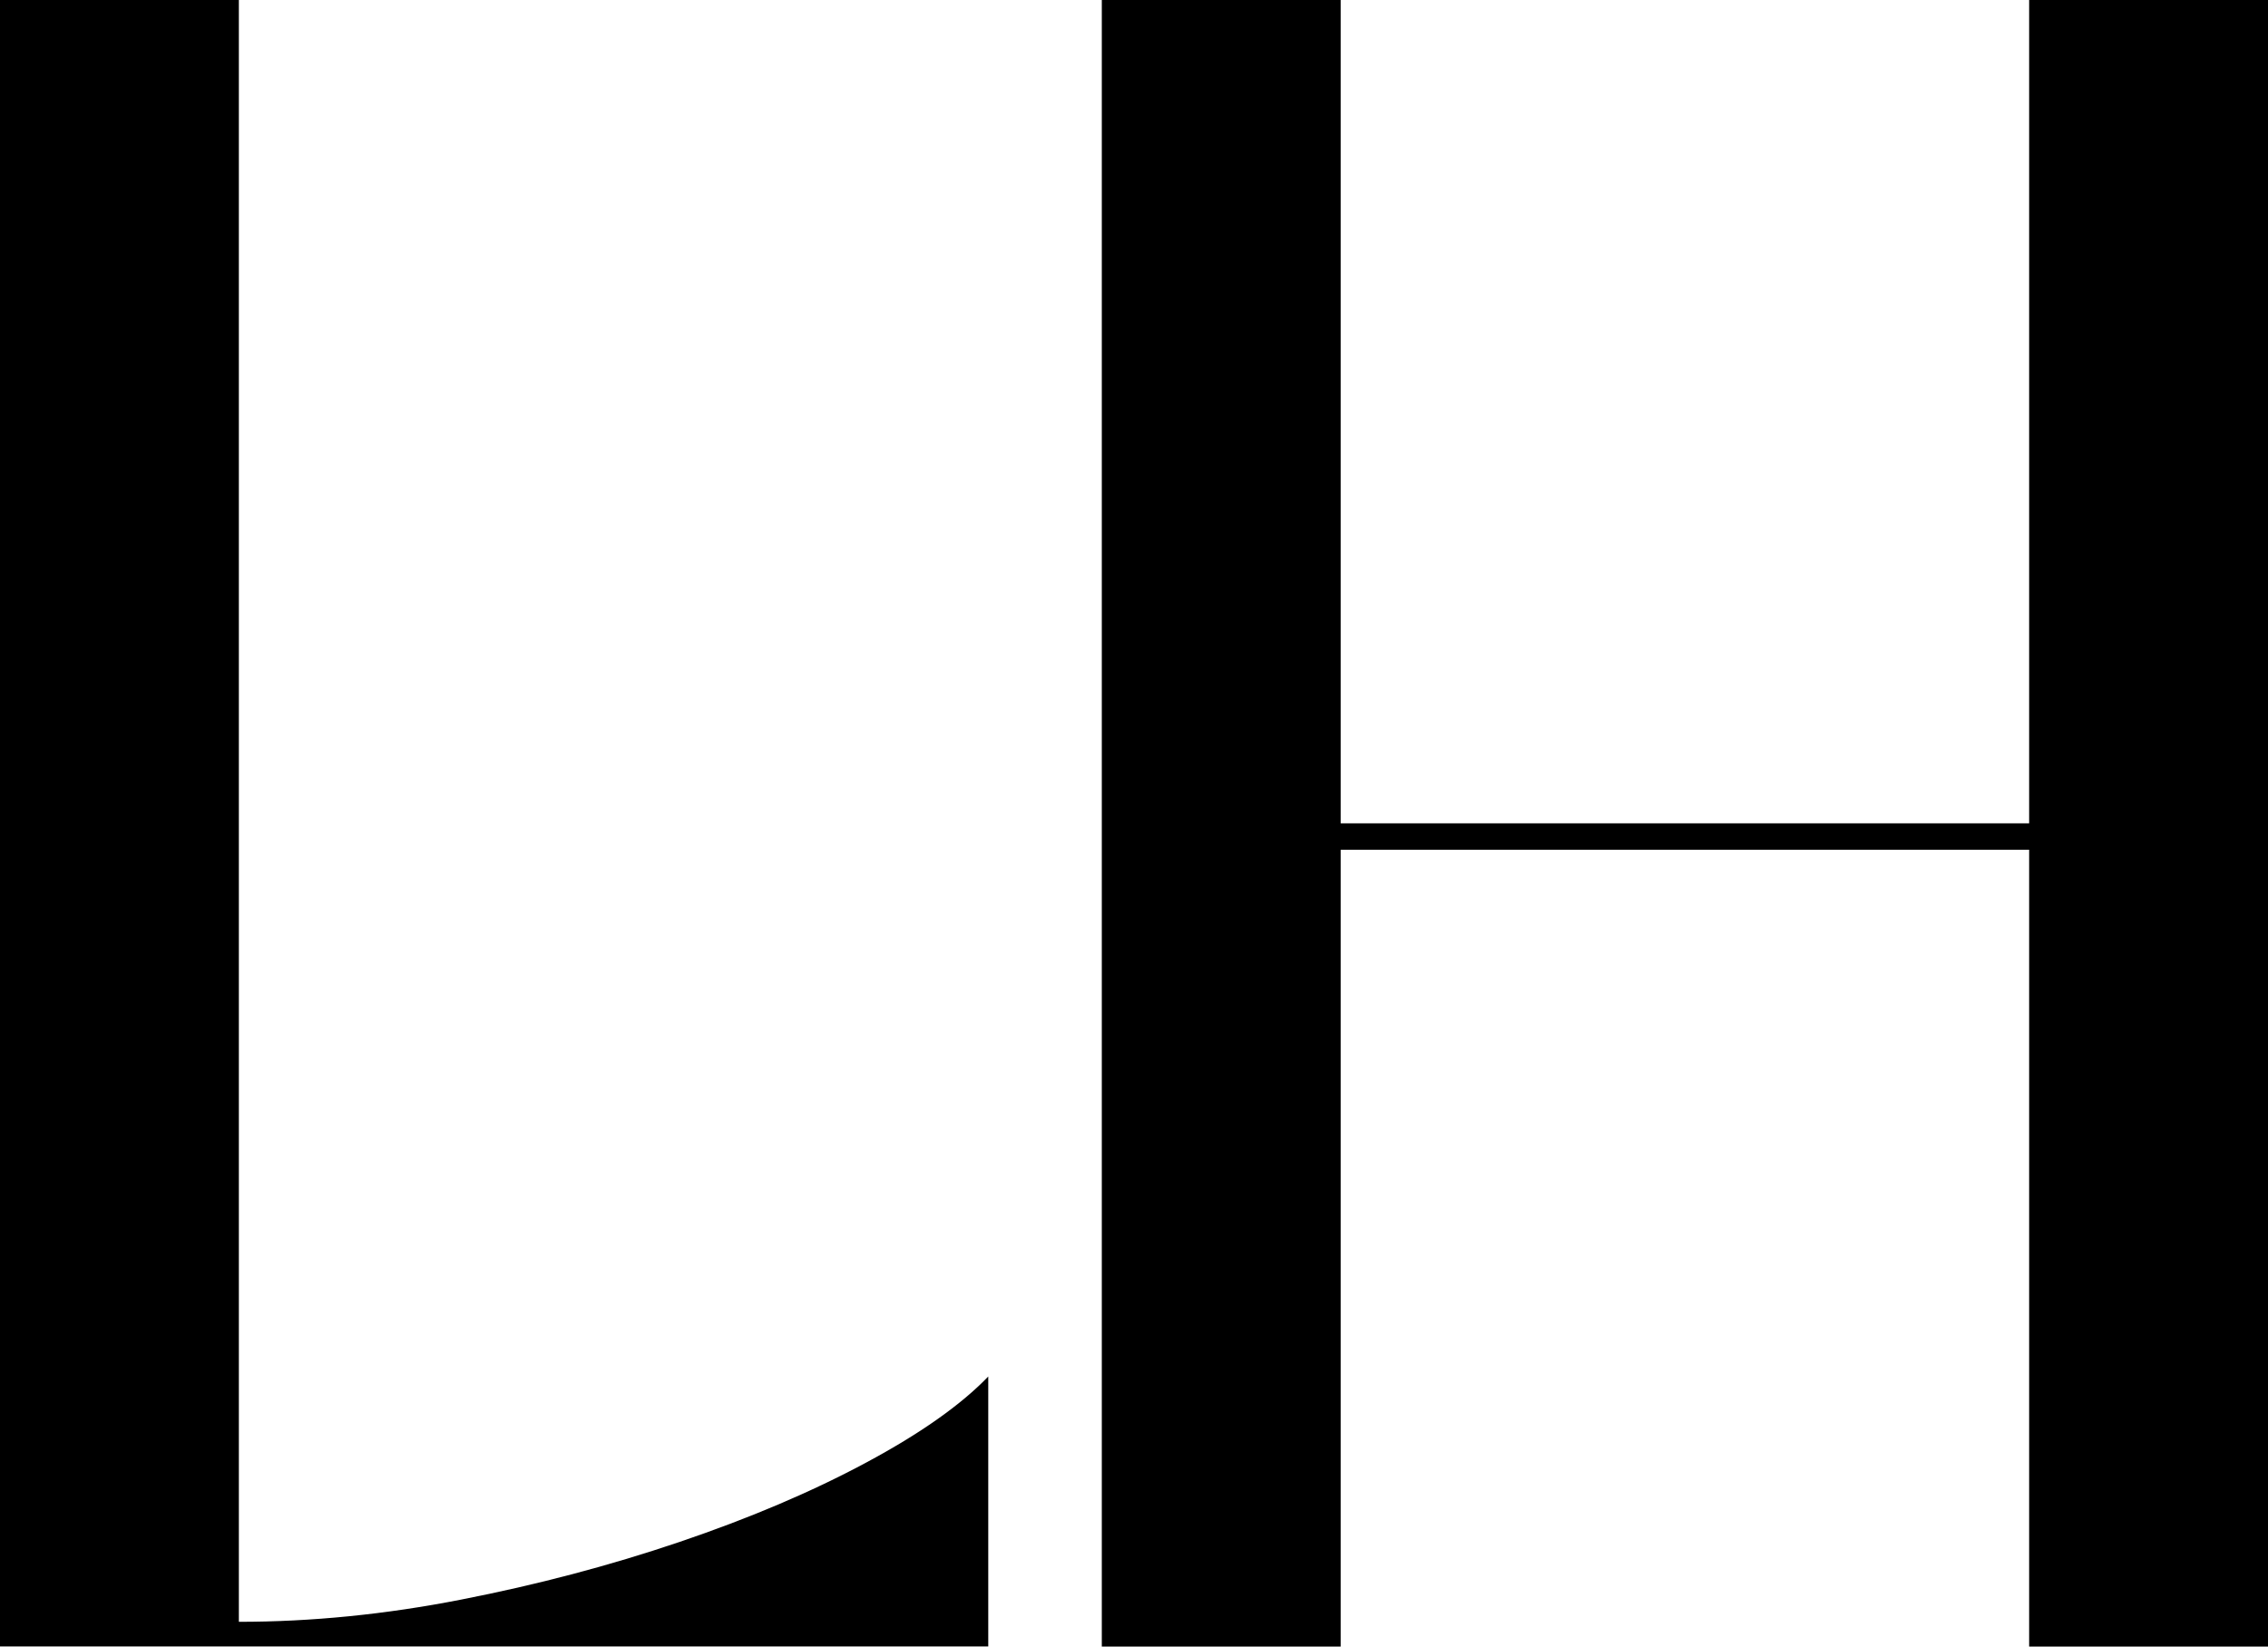 <svg viewBox="0 0 372.31 270.38" height="270.38" width="372.31" xmlns="http://www.w3.org/2000/svg" id="b"><g id="c"><path d="M0,270.38V0h39.21v266.31c11.9,0,24.07-1.21,36.5-3.65,12.44-2.43,24.39-5.58,35.83-9.46,11.44-3.88,21.63-8.2,30.54-12.98,8.93-4.78,15.65-9.51,20.15-14.19v44.33H0Z"></path><path d="M180.87,270.38V0h39.21v135.19h113.02V0h39.21v270.38h-39.21v-130.85h-113.02v130.85h-39.21Z"></path></g></svg>